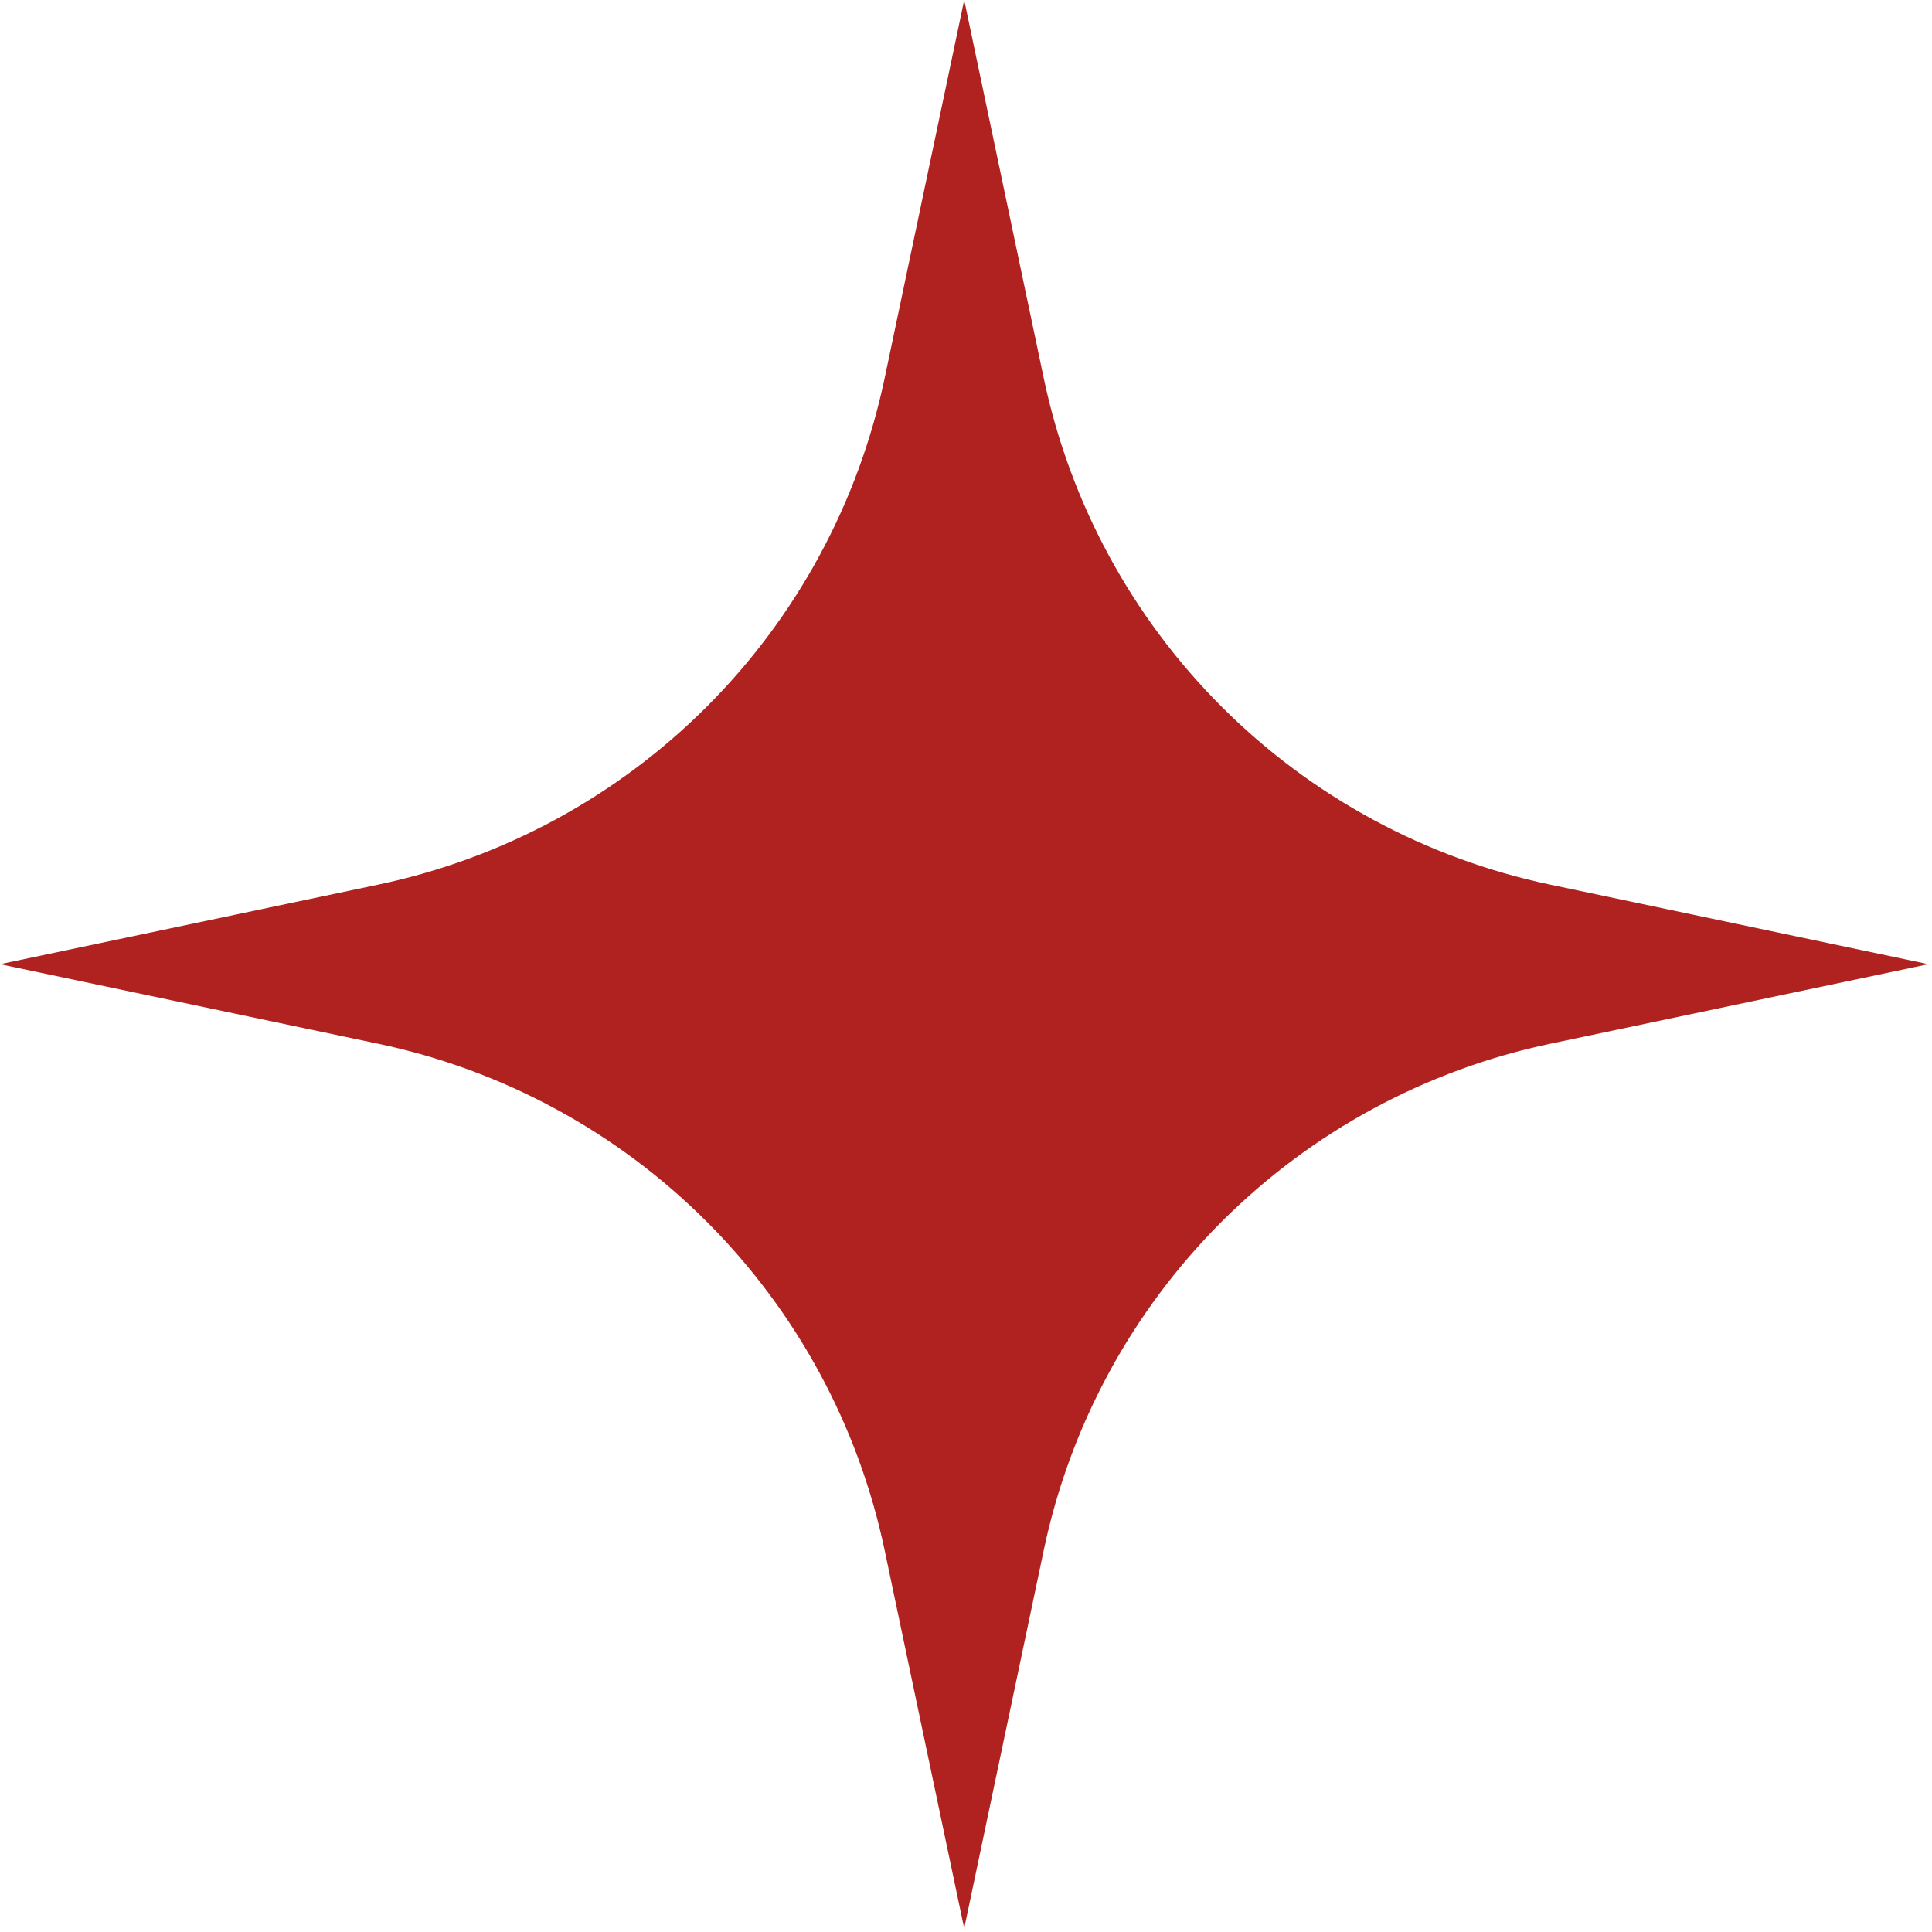 <?xml version="1.0" encoding="UTF-8"?> <svg xmlns="http://www.w3.org/2000/svg" width="396" height="396" viewBox="0 0 396 396" fill="none"><path d="M213.94 77.532L197.63 0L181.32 77.532C175.955 103.036 163.286 126.429 144.857 144.857C126.429 163.286 103.036 175.955 77.532 181.32L0 197.63L77.532 213.94C103.036 219.305 126.429 231.975 144.857 250.403C163.286 268.831 175.955 292.223 181.32 317.728L197.63 395.26L213.94 317.728C219.305 292.223 231.973 268.831 250.401 250.403C268.831 231.975 292.223 219.305 317.728 213.94L395.26 197.63L317.728 181.32C292.223 175.955 268.83 163.286 250.401 144.857C231.973 126.429 219.305 103.036 213.94 77.532Z" fill="#AF221F"></path></svg> 